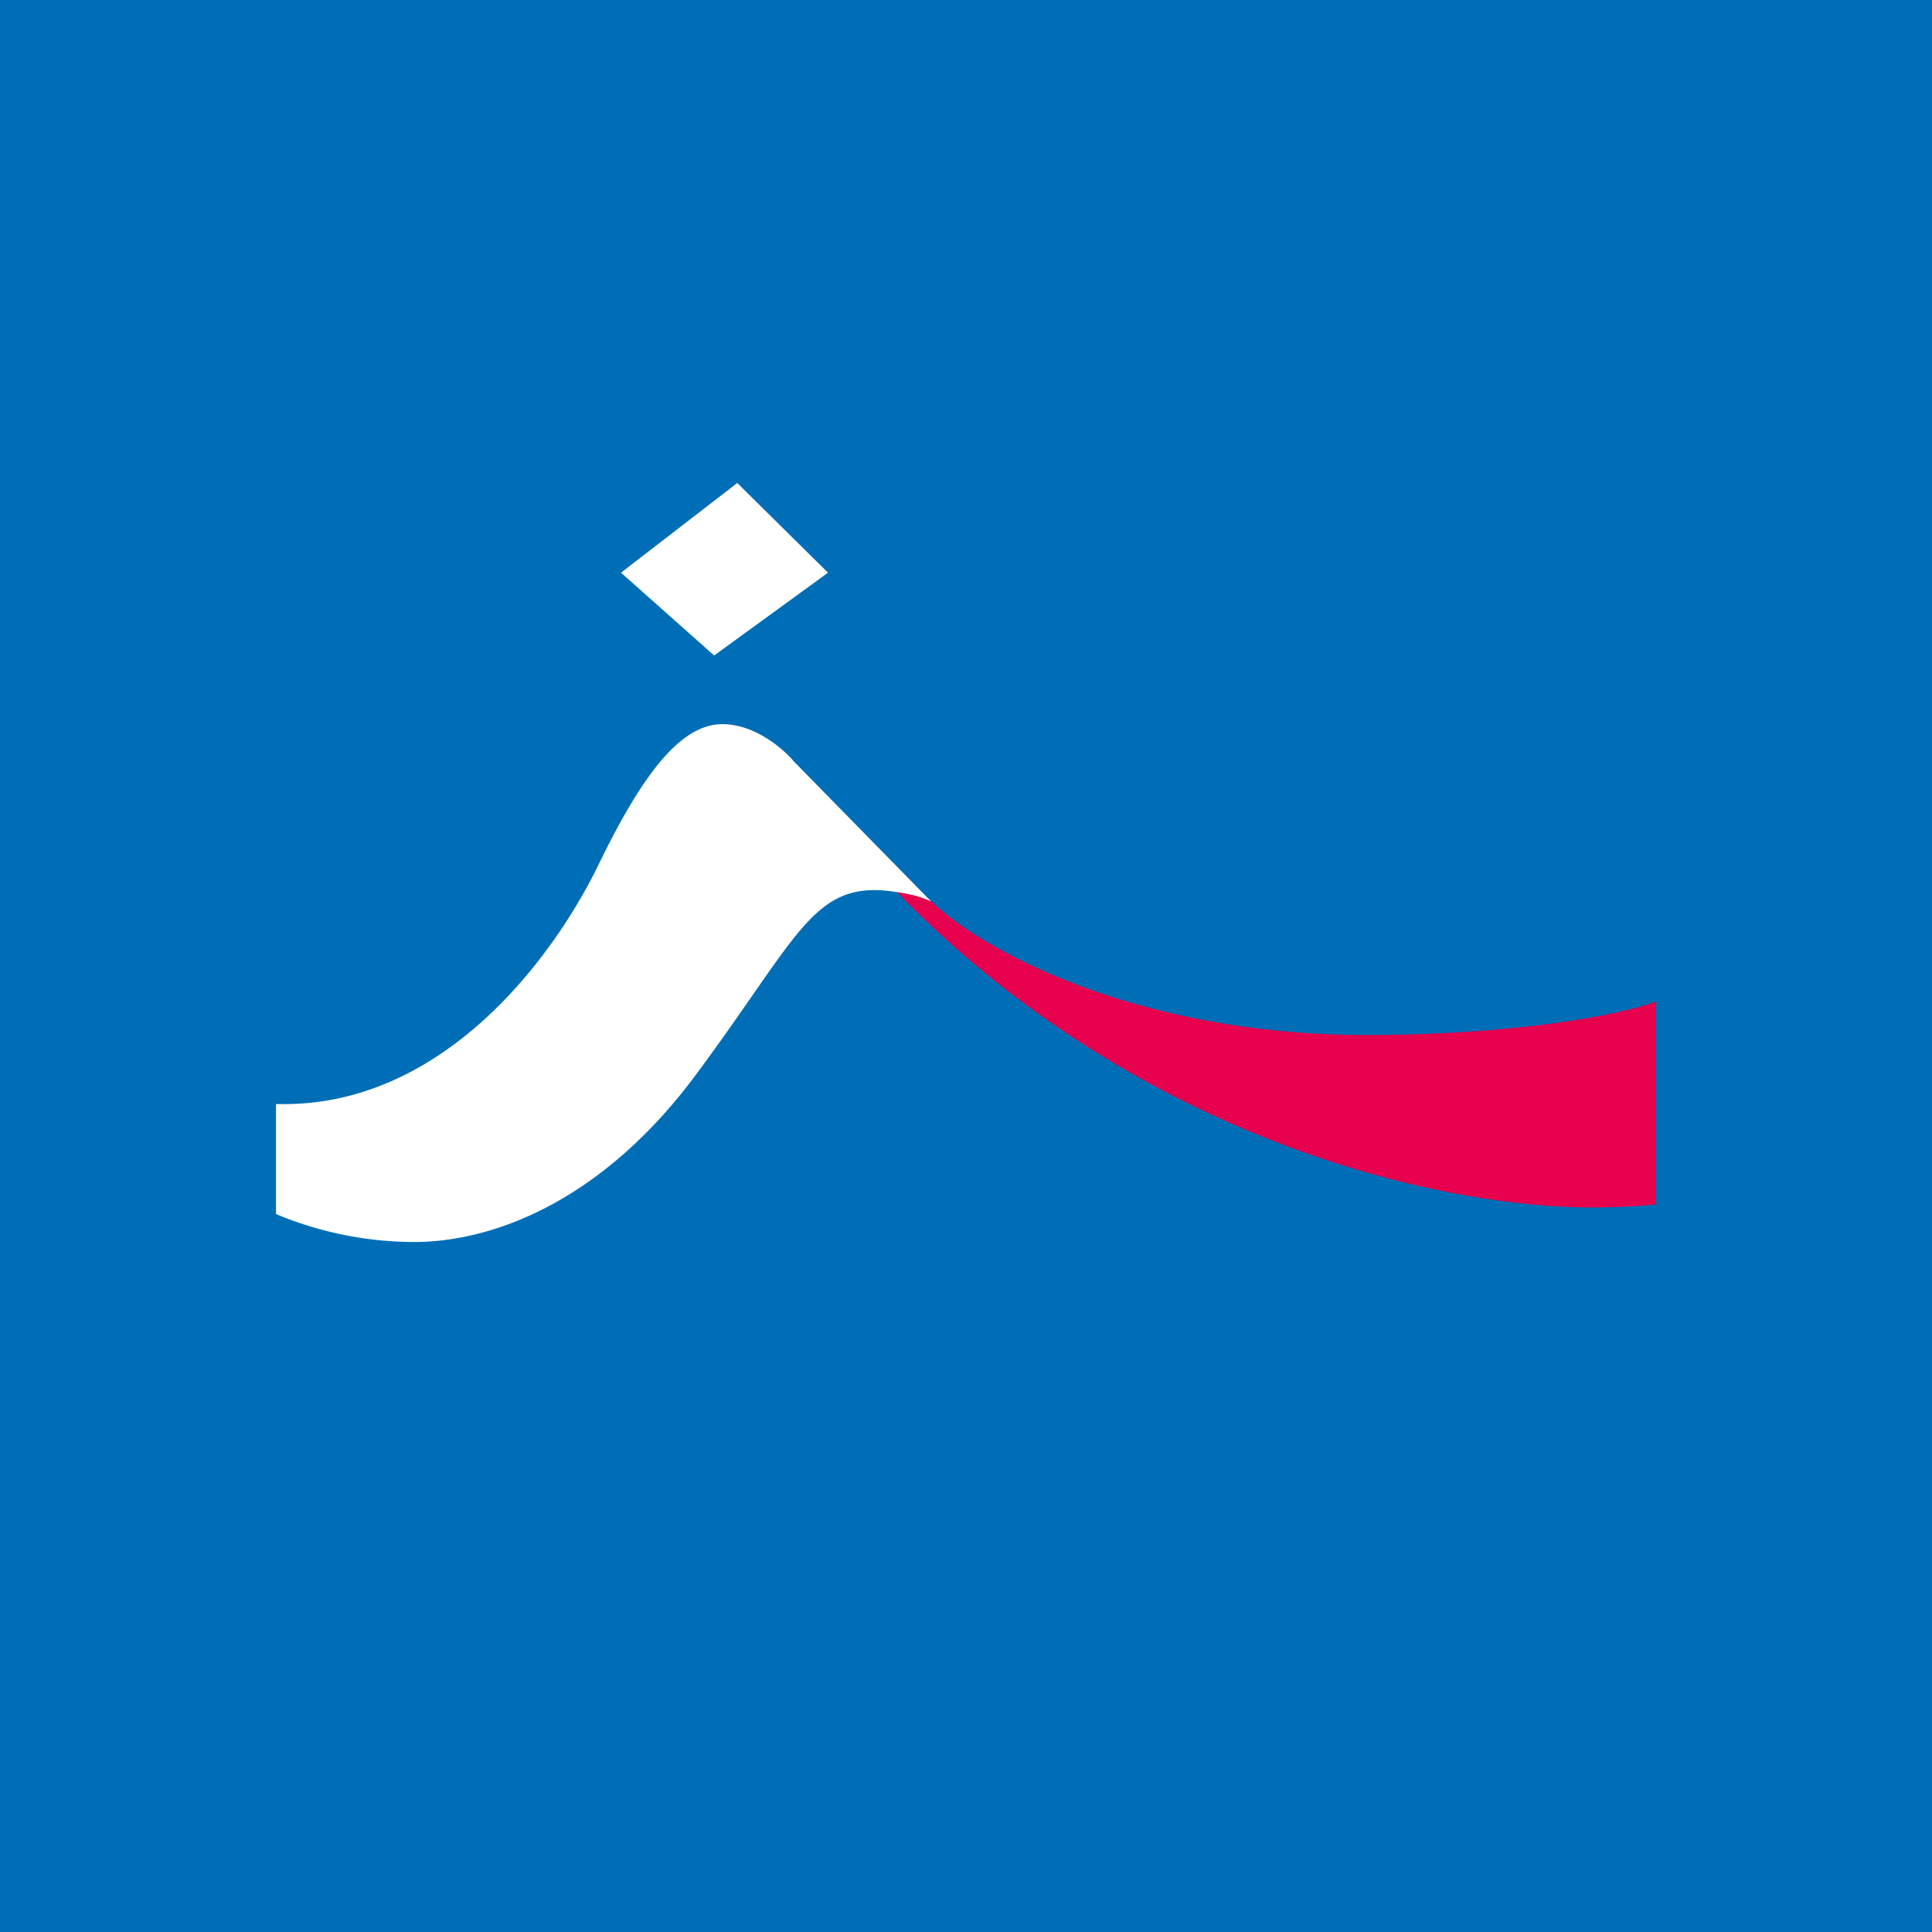 <!-- by TradingView --><svg width="56" height="56" viewBox="0 0 56 56" xmlns="http://www.w3.org/2000/svg"><path fill="#006EB6" d="M0 0h56v56H0z"/><path d="M24 16.6 21.37 14 18 16.6l2.7 2.4 3.3-2.4ZM8 35.19V32c4.82.14 8.05-4.25 9.36-6.96 1.31-2.7 2.41-4.05 3.58-4.05.94 0 1.77.72 2.07 1.08L27 26.14c-.28-.12-1-.34-1.65-.34-1.86 0-2.41 1.62-5.17 5.34C17.43 34.85 14.26 36 12 36A10.4 10.4 0 0 1 8 35.19Z" fill="#fff"/><path d="M48 34.91v-5.88c-.96.37-4 .97-8.41.97-6.73 0-11.22-2.53-12.59-3.87-.33-.12-.36-.17-1-.27 6.66 6.86 15.18 9.1 20.03 9.14.75 0 1.42-.03 1.97-.09Z" fill="#E6004D"/></svg>